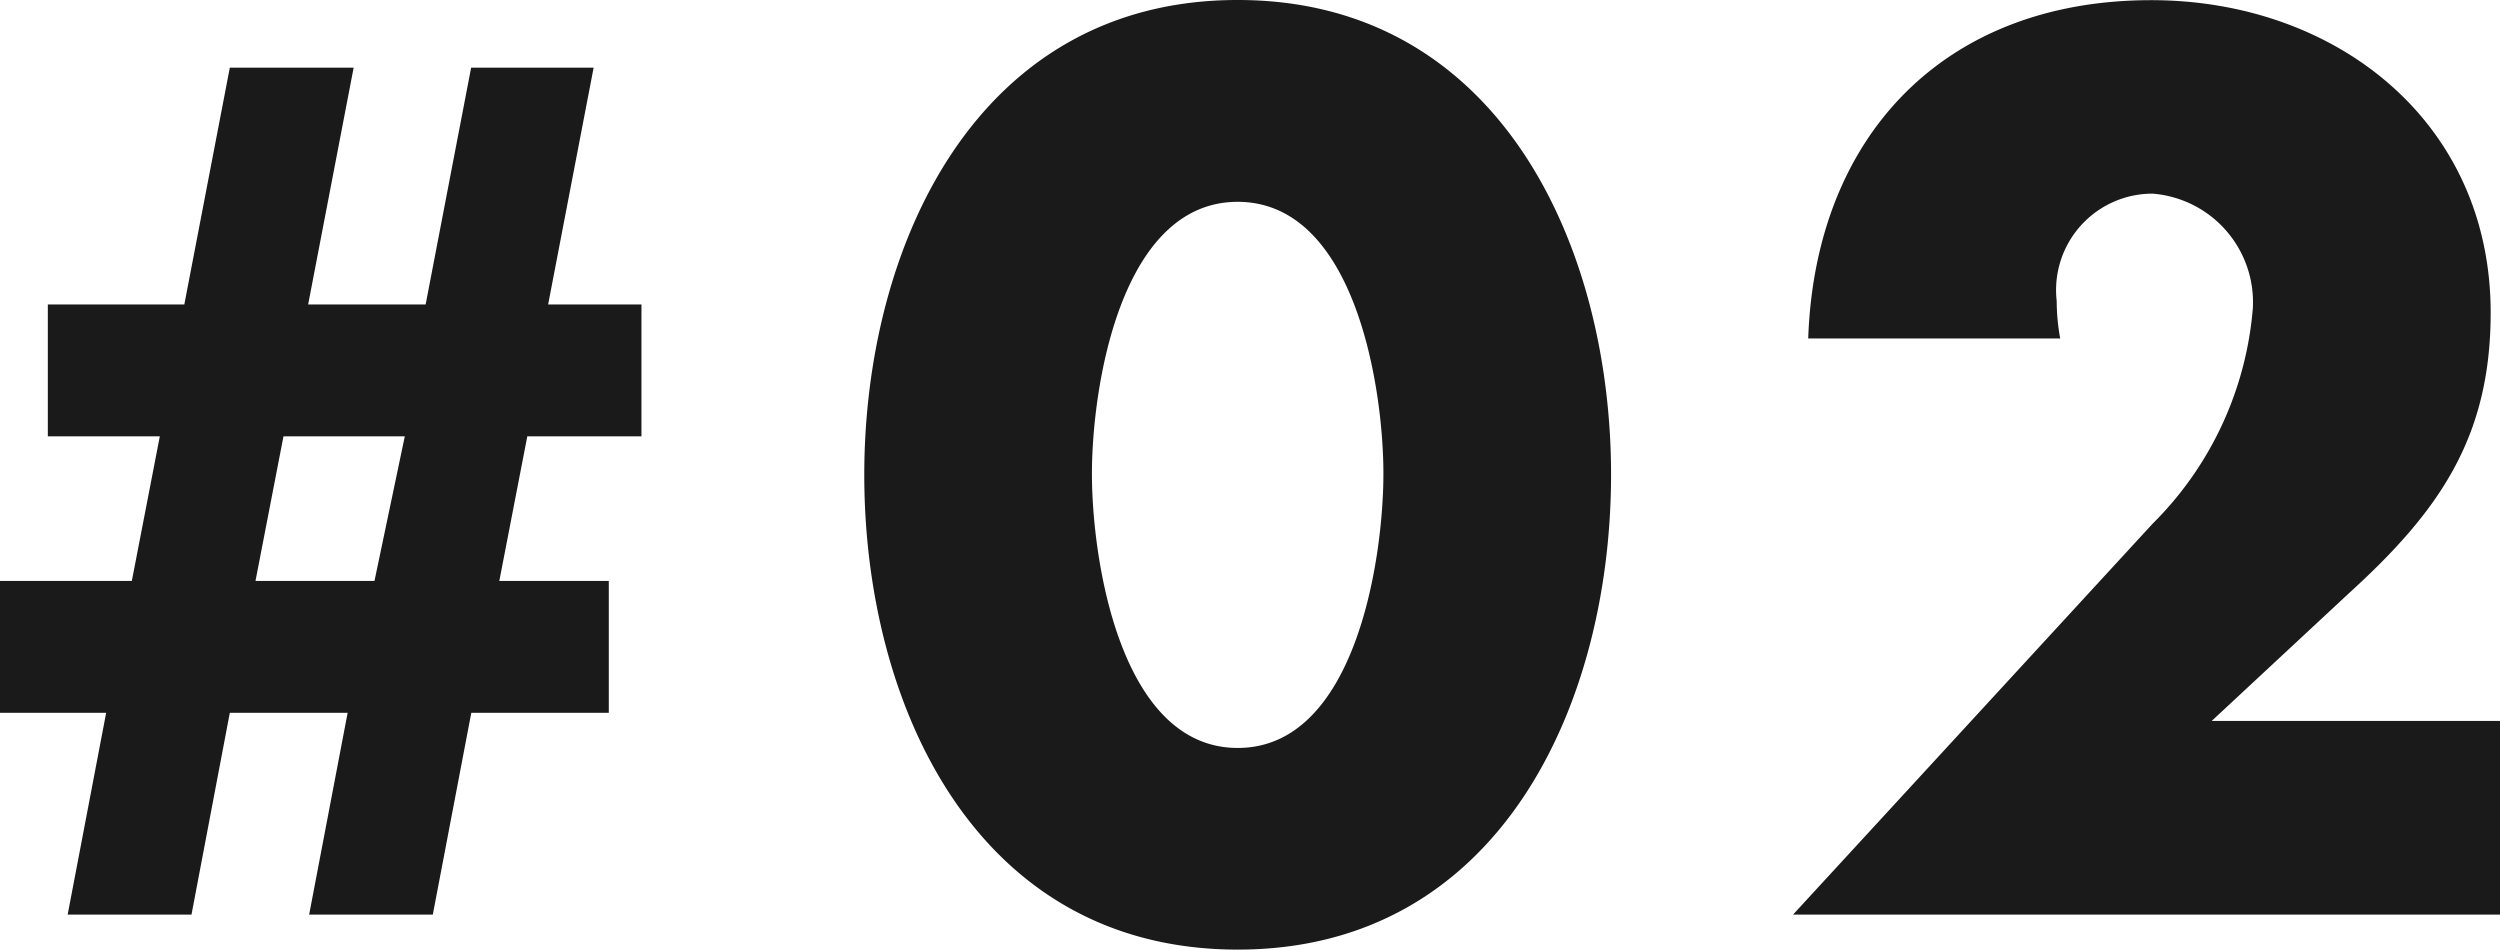 <svg xmlns="http://www.w3.org/2000/svg" width="60.004" height="22.792" viewBox="0 0 60.004 22.792">
  <path id="パス_720" data-name="パス 720" d="M7.42-20.328,6.328-14.644H3.052v3.164H5.74L5.068-8.008H1.9v3.164H4.452L3.528,0H6.5L7.42-4.844h2.828L9.324,0h2.968l.924-4.844h3.3V-8.008H13.888l.672-3.472H17.3v-3.164h-2.24l1.092-5.684h-2.94l-1.092,5.684H9.3l1.092-5.684ZM8.708-11.48H11.62l-.728,3.472H8.036Zm22.9-10.472c-6.272,0-8.96,5.908-8.96,11.4S25.312.84,31.612.84s8.96-5.908,8.96-11.4S37.884-21.952,31.612-21.952Zm0,4.844c2.828,0,3.5,4.48,3.5,6.524S34.44-4,31.612-4s-3.5-4.536-3.5-6.58S28.784-17.108,31.612-17.108Zm23.38,12.46L58.268-7.7c2.156-1.96,3.416-3.724,3.416-6.748,0-4.592-3.724-7.5-8.148-7.5-4.984,0-8.064,3.276-8.232,8.12h6.048a5.086,5.086,0,0,1-.084-.9,2.314,2.314,0,0,1,2.3-2.576,2.614,2.614,0,0,1,2.408,2.744,8.224,8.224,0,0,1-2.408,5.18L44.94,0H61.908V-4.648Z" transform="translate(-1.904 21.952)" fill="#1a1a1a"/>
</svg>
